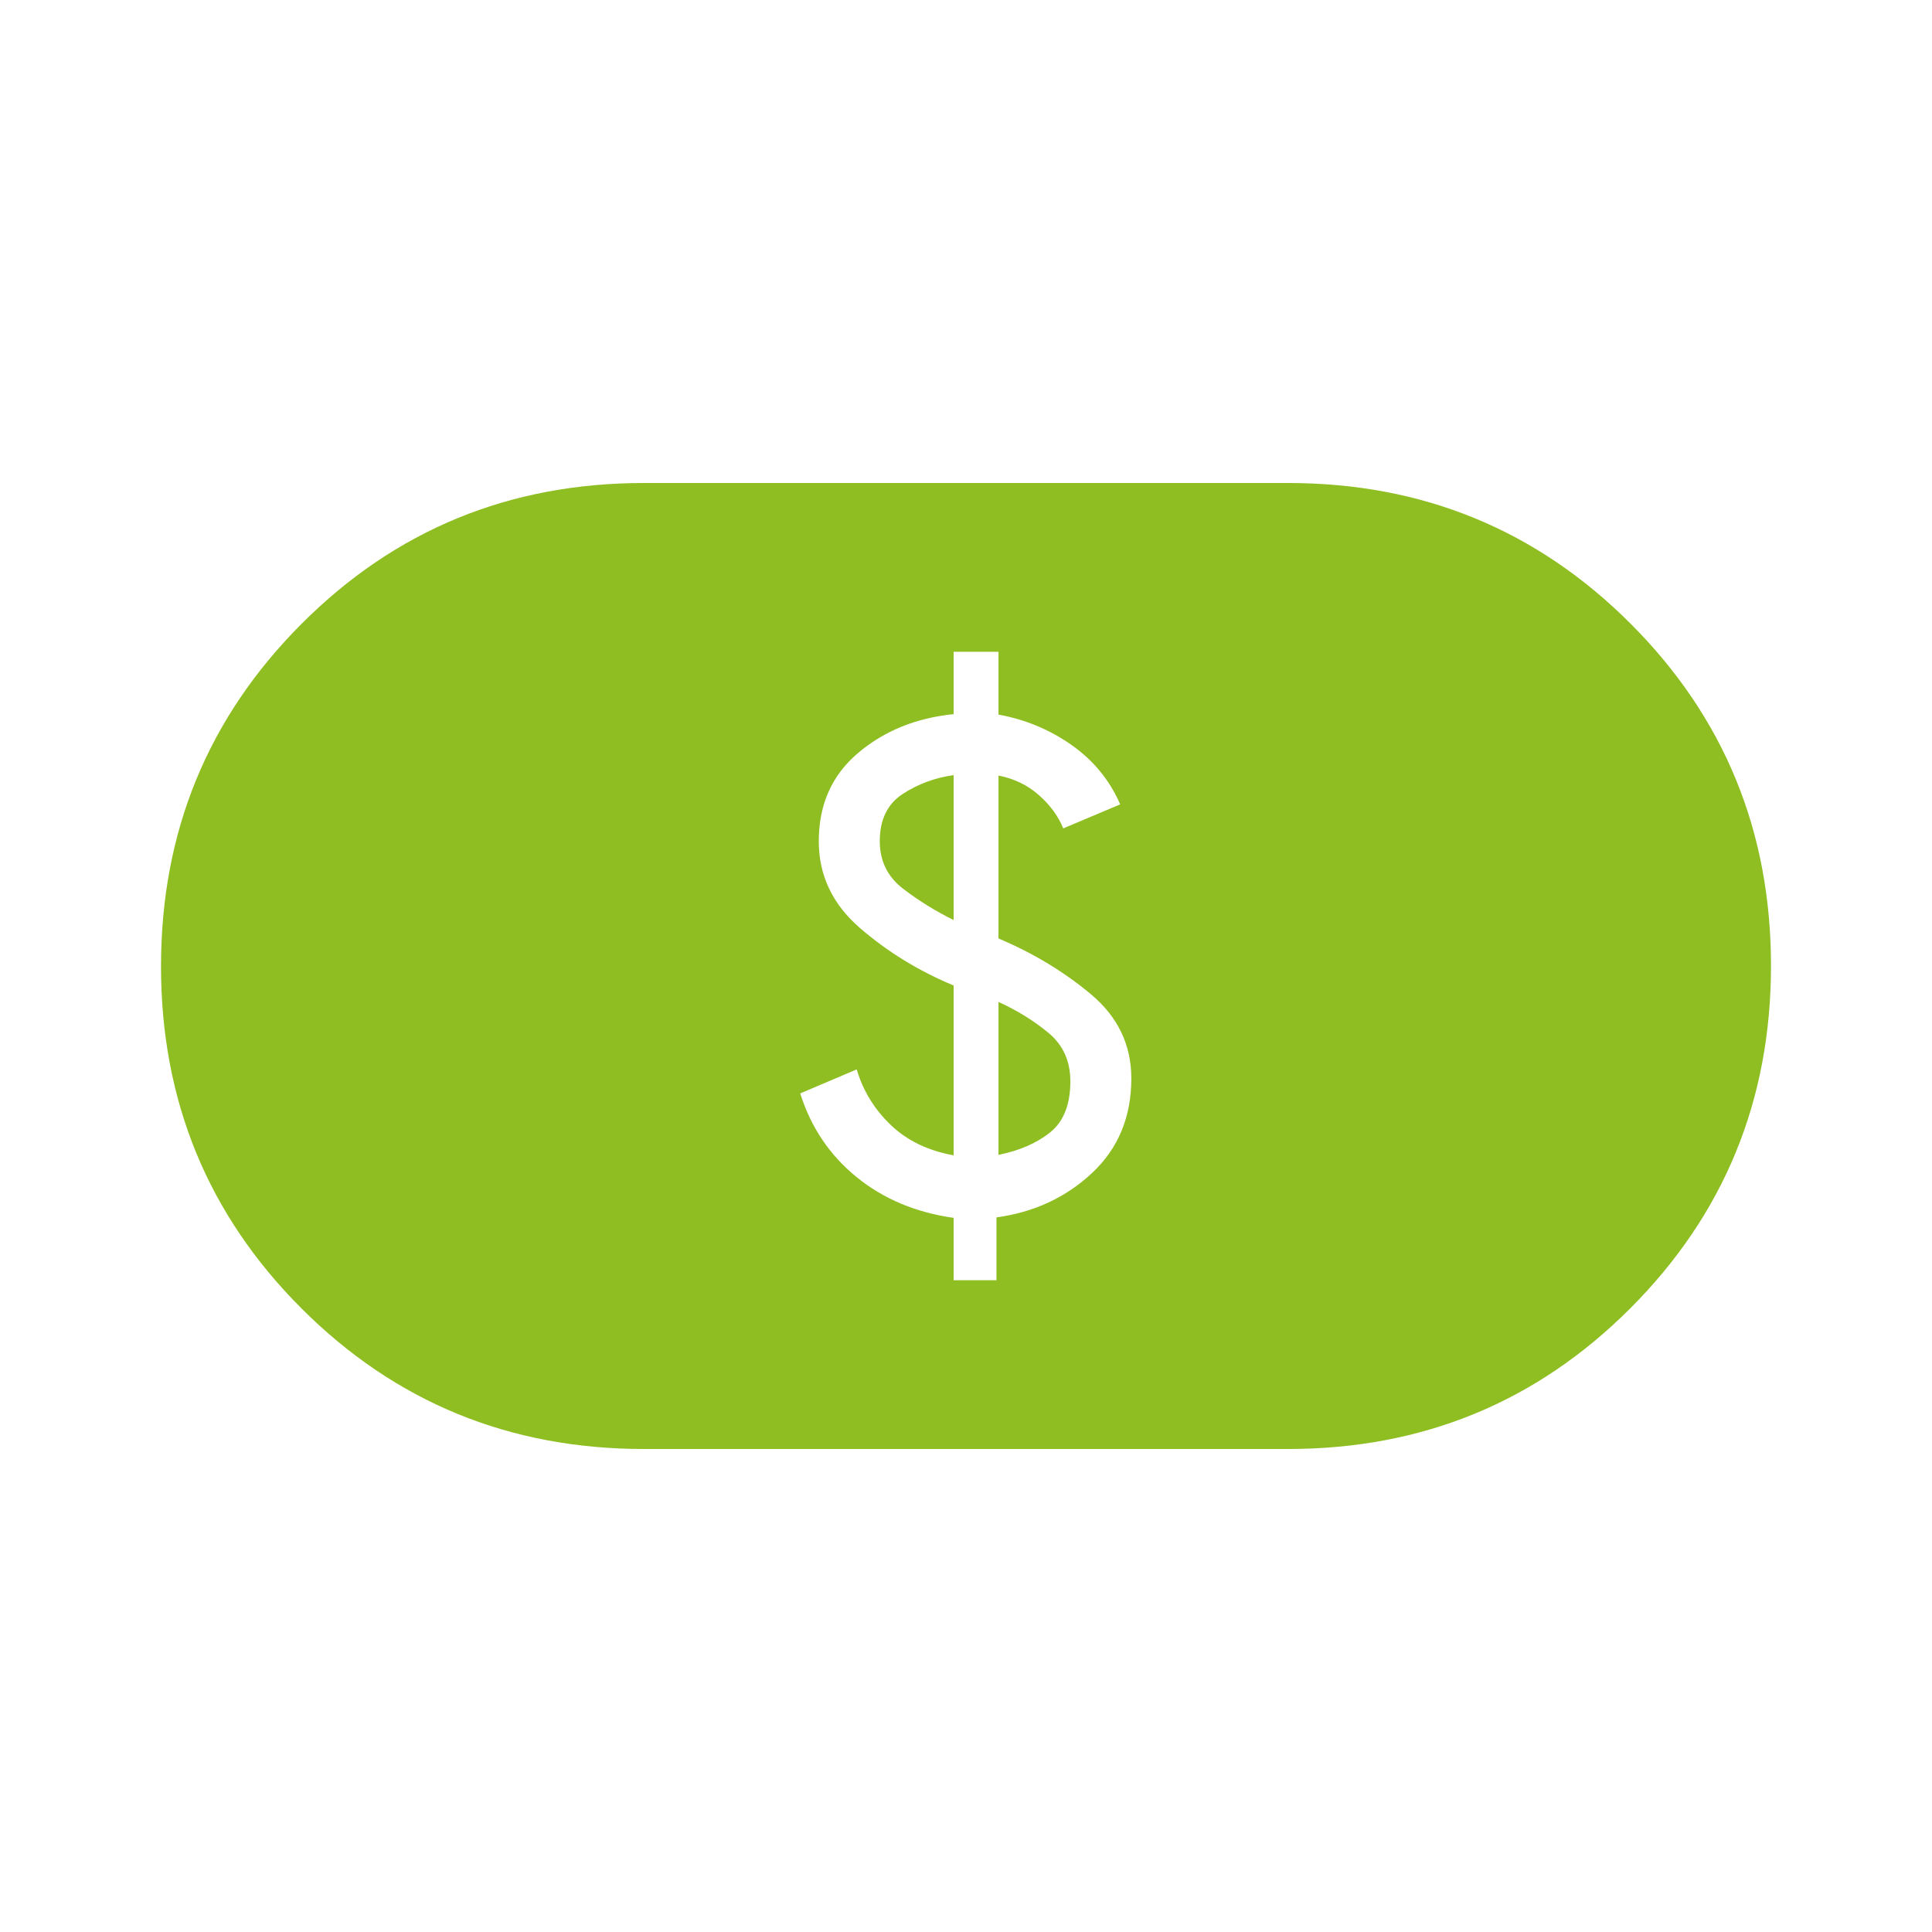 <svg width="89" height="89" viewBox="0 0 89 89" fill="none" xmlns="http://www.w3.org/2000/svg">
<mask id="mask0_23_105" style="mask-type:alpha" maskUnits="userSpaceOnUse" x="0" y="0" width="89" height="89">
<rect width="89" height="89" fill="#D9D9D9"/>
</mask>
<g mask="url(#mask0_23_105)">
<path d="M43.93 58.976H45.904V56.081C47.635 55.844 49.103 55.162 50.308 54.035C51.513 52.908 52.116 51.456 52.116 49.677C52.116 48.135 51.498 46.845 50.262 45.807C49.026 44.77 47.604 43.911 45.997 43.231V35.728C46.711 35.866 47.328 36.164 47.849 36.62C48.369 37.076 48.746 37.59 48.979 38.161L51.603 37.055C51.123 35.947 50.38 35.038 49.373 34.326C48.366 33.615 47.241 33.146 45.997 32.919V30.024H43.93V32.898C42.199 33.072 40.731 33.669 39.526 34.689C38.321 35.709 37.718 37.063 37.718 38.753C37.718 40.326 38.352 41.66 39.619 42.754C40.886 43.848 42.323 44.73 43.93 45.398V53.222C42.751 53.008 41.785 52.542 41.035 51.824C40.283 51.106 39.76 50.252 39.465 49.263L36.863 50.369C37.357 51.934 38.222 53.218 39.459 54.223C40.695 55.229 42.185 55.855 43.93 56.102V58.976ZM45.997 53.201V46.155C46.864 46.551 47.633 47.027 48.302 47.583C48.972 48.138 49.307 48.881 49.307 49.813C49.307 50.878 49 51.659 48.386 52.156C47.773 52.653 46.977 53.001 45.997 53.201ZM43.93 42.382C43.107 41.978 42.335 41.5 41.612 40.948C40.889 40.397 40.528 39.665 40.528 38.752C40.528 37.764 40.877 37.04 41.576 36.581C42.275 36.122 43.06 35.83 43.93 35.707V42.382ZM29.667 66.75C23.468 66.75 18.21 64.593 13.893 60.278C9.576 55.963 7.417 50.708 7.417 44.514C7.417 38.319 9.576 33.06 13.893 28.736C18.21 24.412 23.468 22.25 29.667 22.25H59.333C65.532 22.25 70.79 24.407 75.107 28.722C79.424 33.037 81.583 38.292 81.583 44.486C81.583 50.681 79.424 55.94 75.107 60.264C70.79 64.588 65.532 66.75 59.333 66.75H29.667Z" fill="#8EBE21"/>
</g>
</svg>
